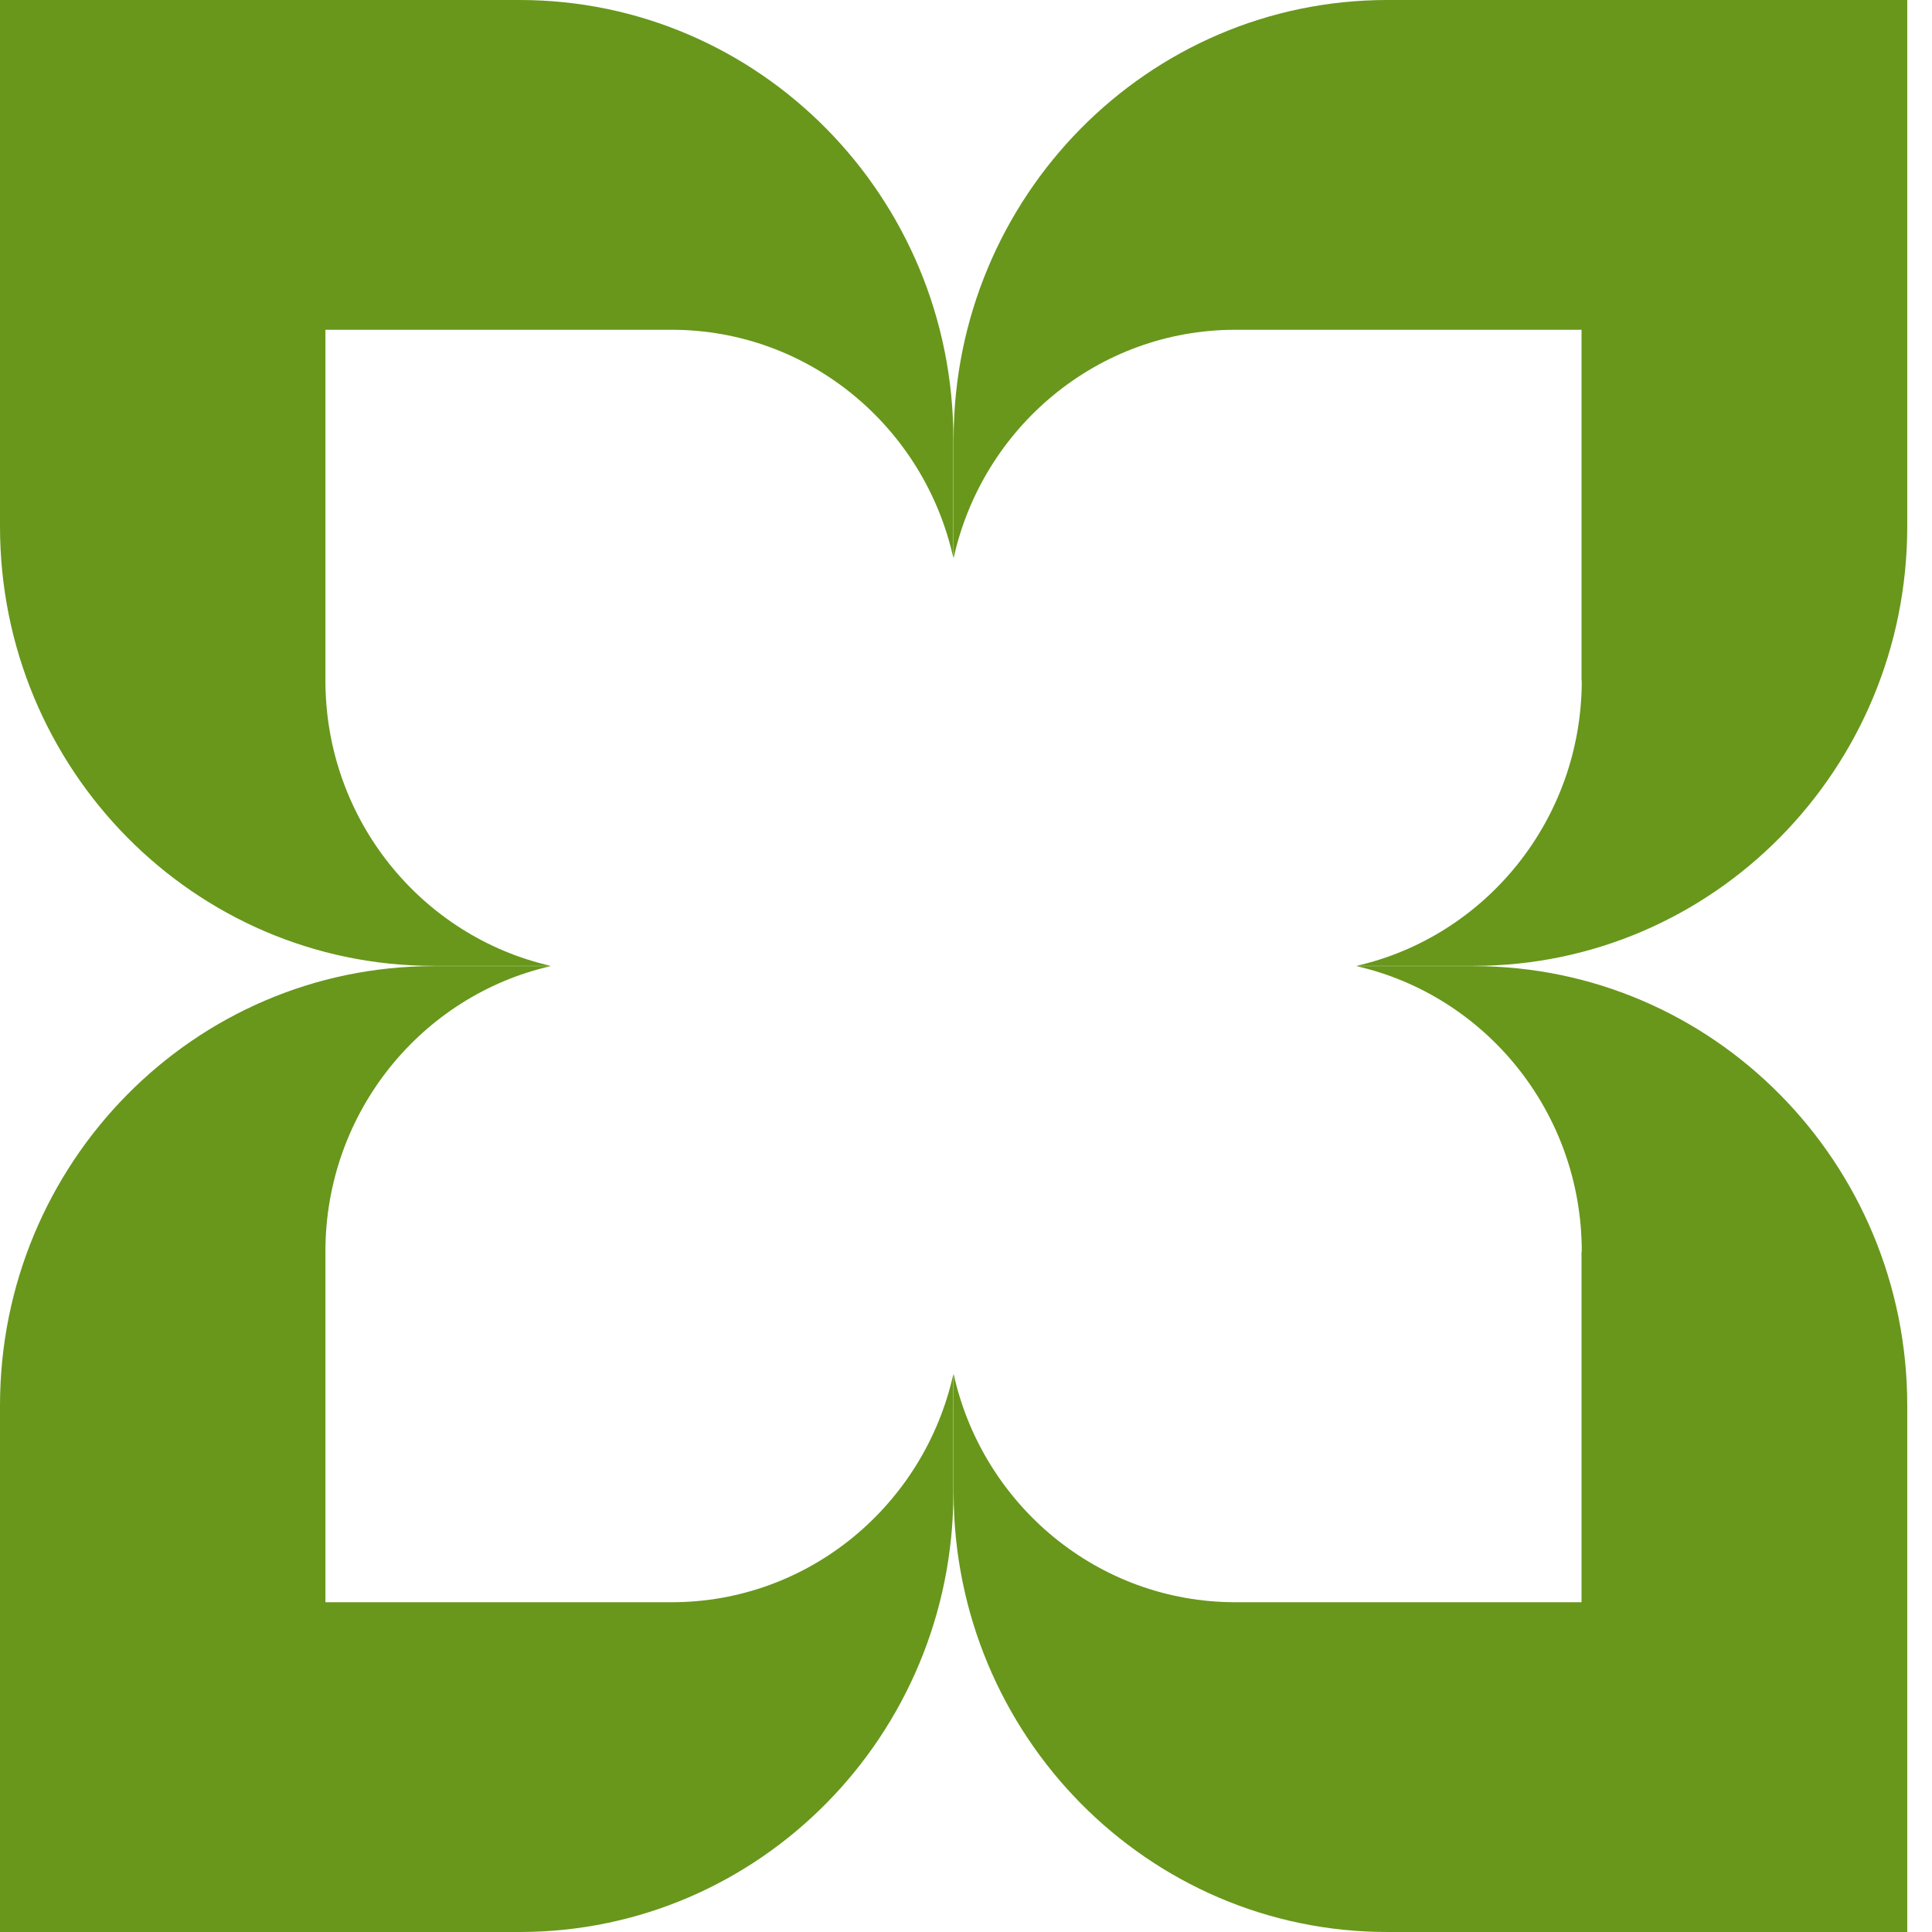 <svg width="32" height="32" viewBox="0 0 32 32" fill="none" xmlns="http://www.w3.org/2000/svg">
<path d="M5.39 11.271V5.462H11.124C13.403 5.462 15.312 7.078 15.791 9.244V7.278C15.791 3.258 12.574 0 8.607 0H0V8.72C0 12.74 3.217 15.998 7.184 15.998H9.123C6.988 15.512 5.39 13.58 5.39 11.271Z" fill="#68971C"/>
<path d="M26.195 11.271V5.462H20.462C18.183 5.462 16.273 7.078 15.795 9.244V7.278C15.795 3.258 19.012 0 22.978 0H31.59V8.72C31.59 12.74 28.373 15.998 24.406 15.998H22.466C24.602 15.512 26.199 13.58 26.199 11.271H26.195Z" fill="#68971C"/>
<path d="M26.195 20.729V26.538H20.462C18.183 26.538 16.273 24.922 15.795 22.756V24.722C15.795 28.741 19.012 32 22.978 32H31.59V23.279C31.59 19.26 28.373 16.002 24.406 16.002H22.466C24.602 16.488 26.199 18.42 26.199 20.729H26.195Z" fill="#68971C"/>
<path d="M5.39 20.729V26.538H11.124C13.403 26.538 15.312 24.922 15.791 22.756V24.722C15.791 28.741 12.574 32 8.607 32H0V23.279C0 19.26 3.217 16.002 7.184 16.002H9.123C6.988 16.488 5.39 18.42 5.39 20.729Z" fill="#68971C"/>
</svg>
